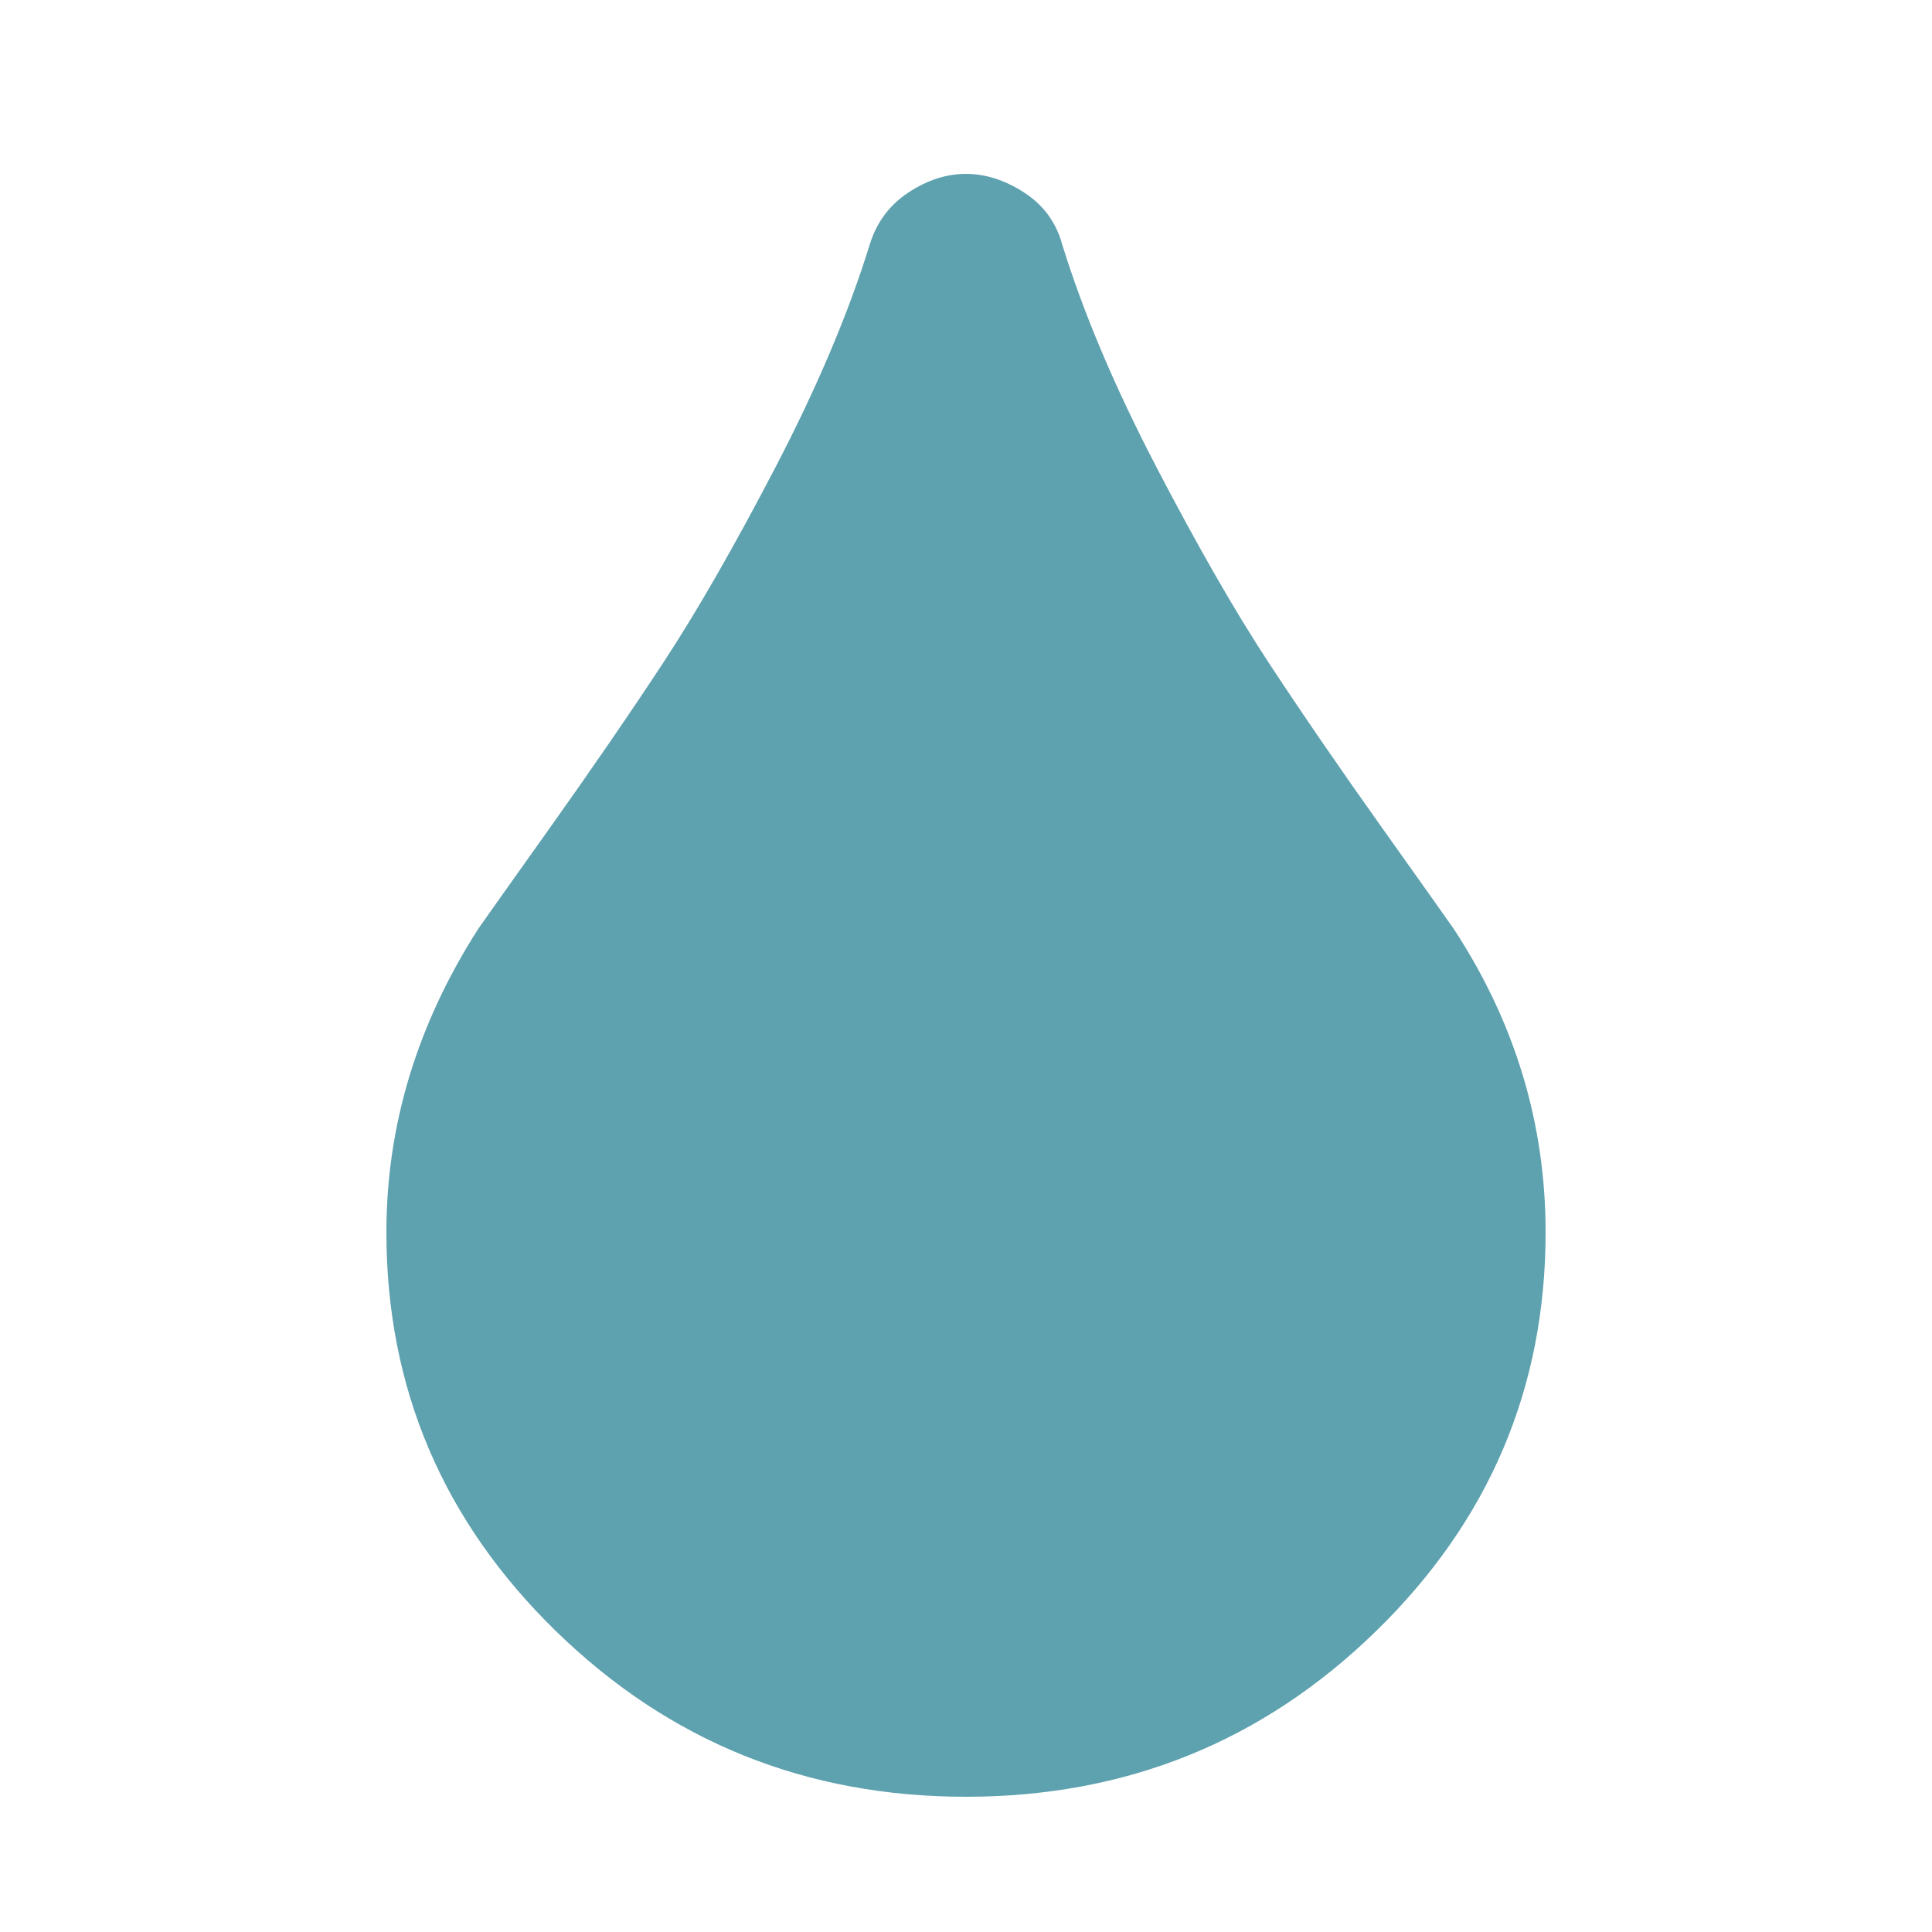 <?xml version="1.0" encoding="UTF-8" standalone="no"?>
<svg width="100px" height="100px" viewBox="0 0 100 100" version="1.1" xmlns="http://www.w3.org/2000/svg" xmlns:xlink="http://www.w3.org/1999/xlink" xmlns:sketch="http://www.bohemiancoding.com/sketch/ns">
    <!-- Generator: Sketch 3.1.1 (8761) - http://www.bohemiancoding.com/sketch -->
    <title>Star 2</title>
    <desc>Created with Sketch.</desc>
    <defs></defs>
    <g id="Page-1" stroke="none" stroke-width="0" fill="none" fill-rule="evenodd" sketch:type="MSPage">
        <path d="M75.252,48.089 C75.018,47.747 73.796,46.026 71.59,42.925 C69.383,39.825 67.41,36.952 65.672,34.308 C63.933,31.664 61.991,28.278 59.842,24.151 C57.694,20.023 56.072,16.19 54.979,12.652 C54.666,11.511 54.012,10.617 53.016,9.97 C52.021,9.324 51.015,9 49.999,9 C48.984,9 47.988,9.324 47.011,9.97 C46.034,10.617 45.371,11.511 45.019,12.652 C43.925,16.19 42.304,20.023 40.156,24.151 C38.008,28.278 36.064,31.664 34.326,34.308 C32.588,36.952 30.615,39.825 28.408,42.925 C26.201,46.026 24.98,47.747 24.746,48.089 C21.582,53.036 20,58.266 20,63.782 C20,71.848 22.93,78.733 28.789,84.44 C34.648,90.146 41.718,93 49.999,93 C58.28,93 65.351,90.147 71.21,84.44 C77.069,78.733 80,71.847 80,63.782 C80,58.152 78.417,52.921 75.252,48.089 L75.252,48.089 Z" id="Drip" stroke="#000000" fill="#5ea1af" sketch:type="MSShapeGroup"></path>
    </g>
</svg>